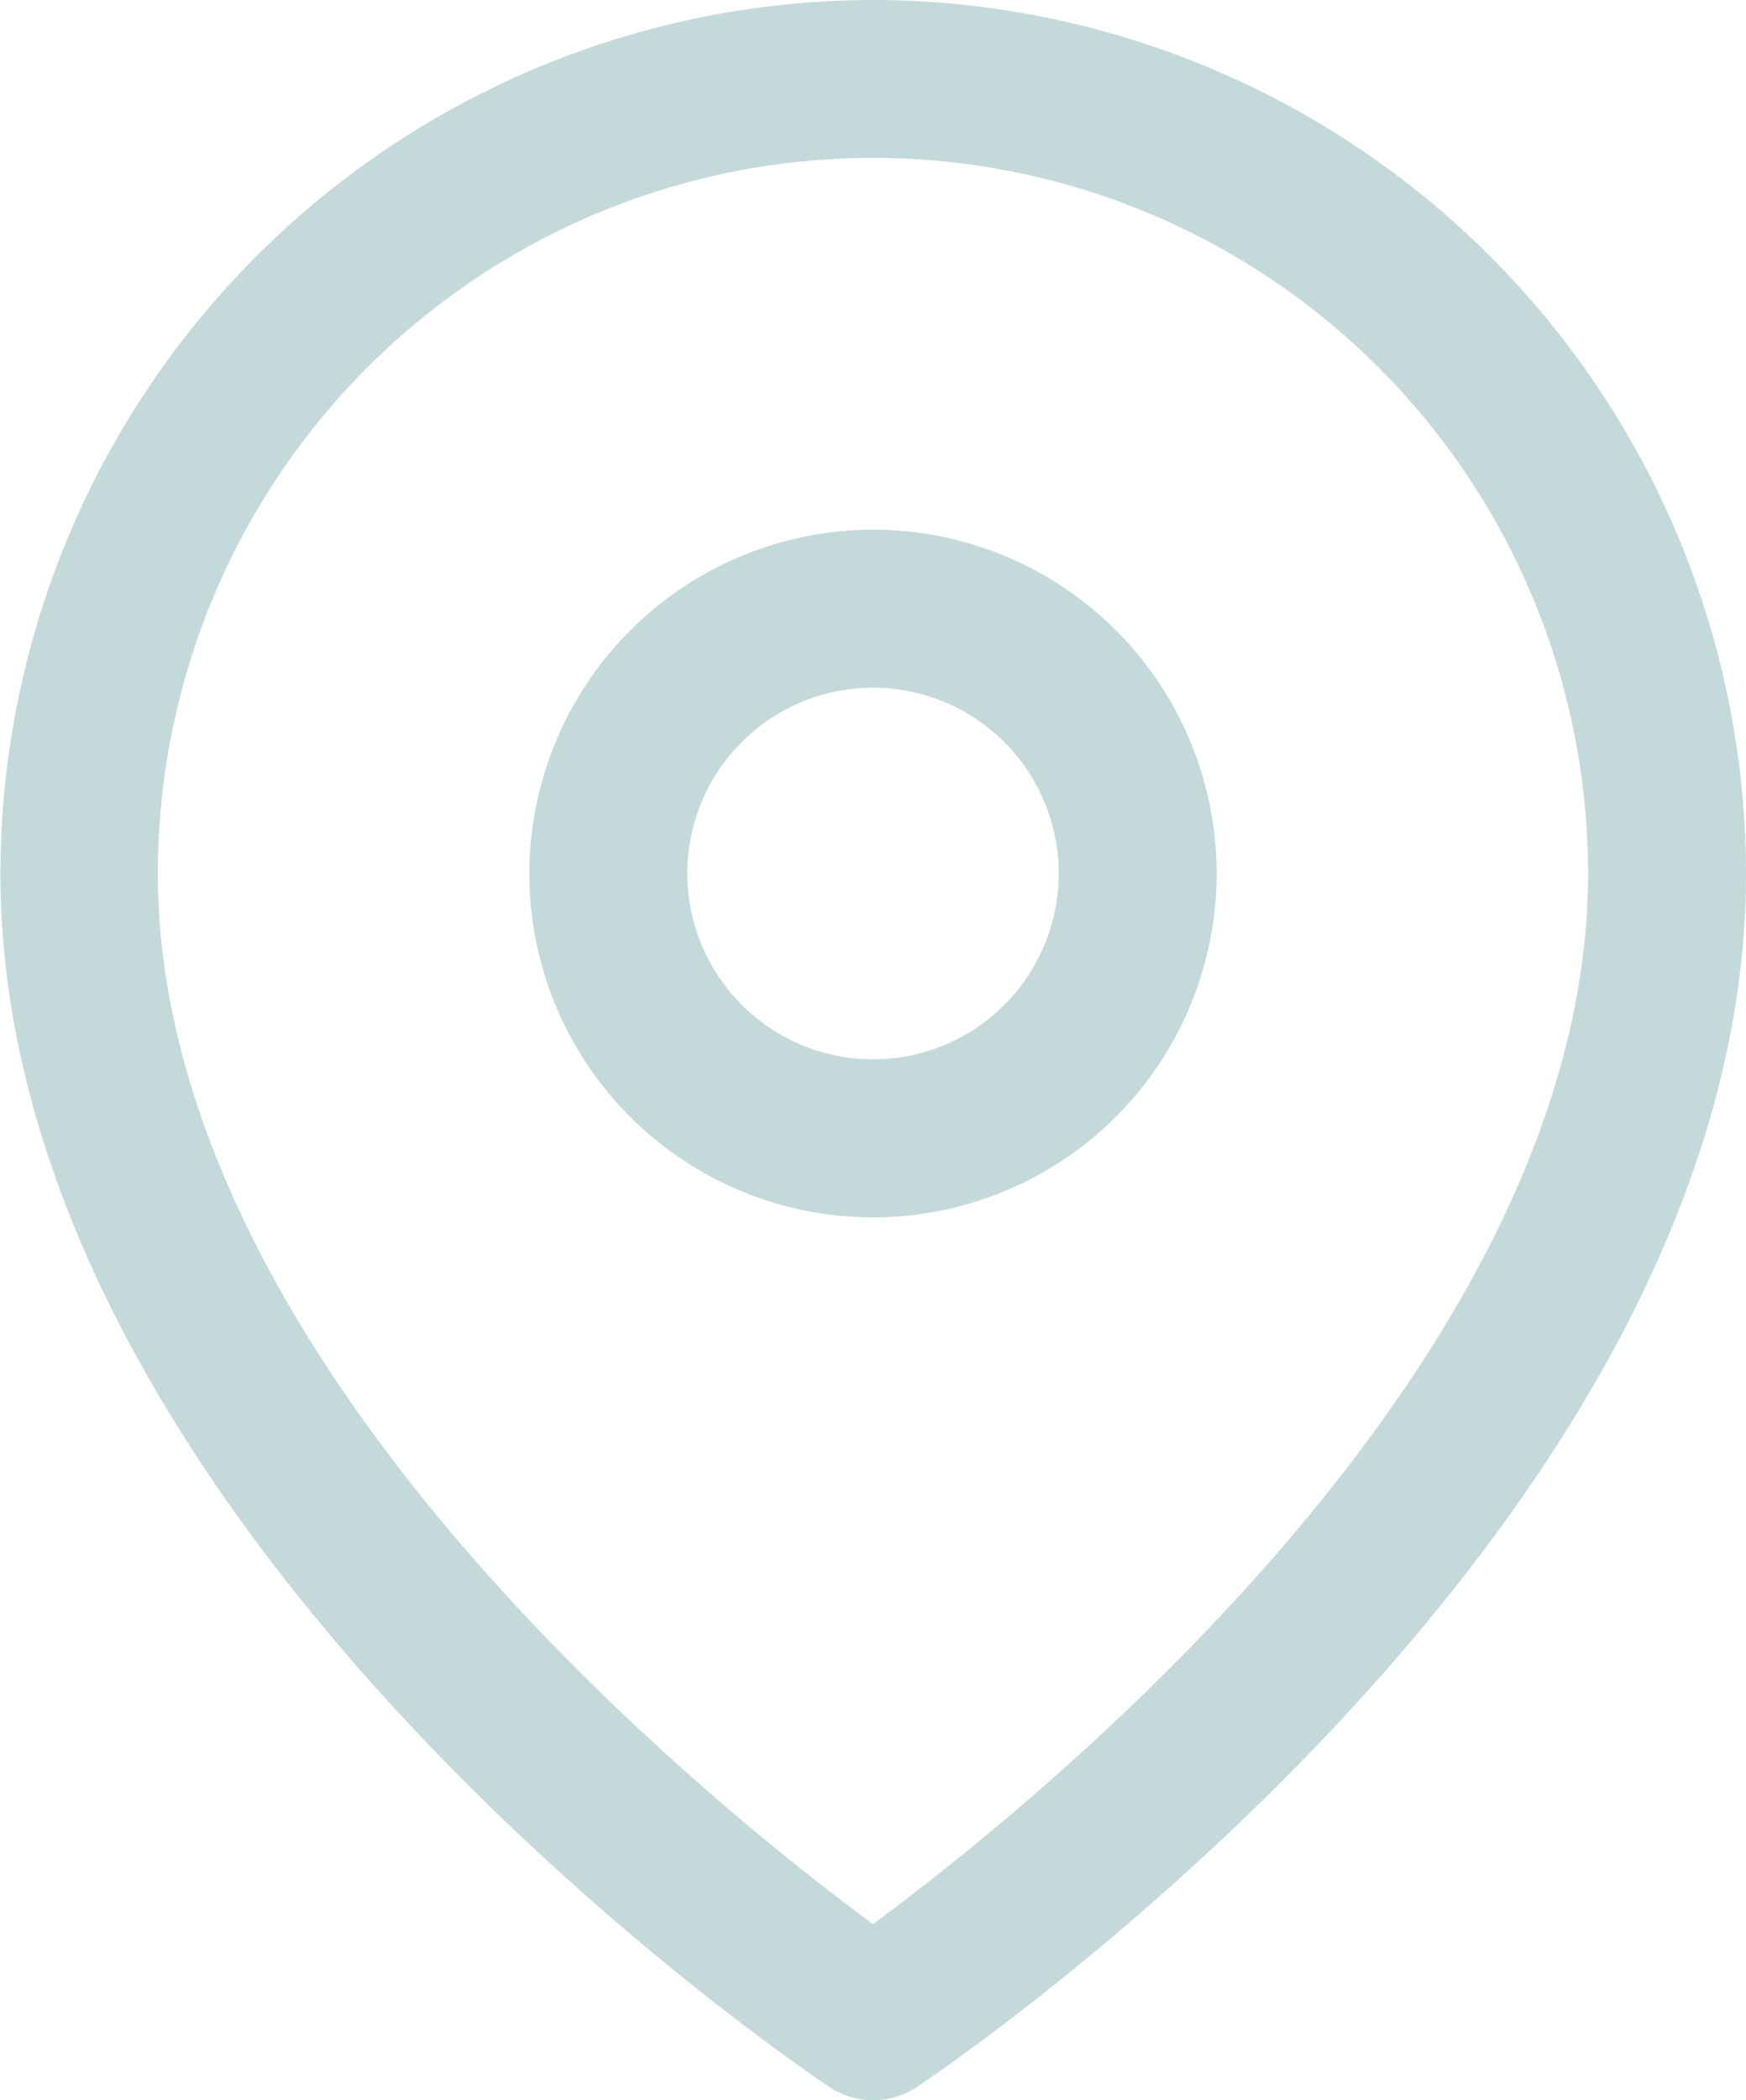 <svg xmlns="http://www.w3.org/2000/svg" width="20.43" height="24.56" viewBox="0 0 20.43 24.56">
  <g id="Gruppe_1702" data-name="Gruppe 1702" transform="translate(-22.718 -85.22)">
    <path id="Pfad_668" data-name="Pfad 668" d="M14.215,1A10.227,10.227,0,0,1,24.43,11.215c0,7.633-9.306,13.925-9.7,14.189a.924.924,0,0,1-1.025,0c-.4-.264-9.7-6.556-9.7-14.189A10.227,10.227,0,0,1,14.215,1Zm0,22.5c1.892-1.395,8.367-6.586,8.367-12.286a8.367,8.367,0,1,0-16.735,0C5.848,16.916,12.323,22.107,14.215,23.5Z" transform="translate(18.718 84.22)" fill="#c4d9da"/>
    <path id="Pfad_669" data-name="Pfad 669" d="M17.021,10A4.021,4.021,0,1,1,13,14.021,4.026,4.026,0,0,1,17.021,10Zm0,6.194a2.173,2.173,0,1,0-2.173-2.173A2.176,2.176,0,0,0,17.021,16.194Z" transform="translate(15.912 81.414)" fill="#c4d9da"/>
  </g>
</svg>
